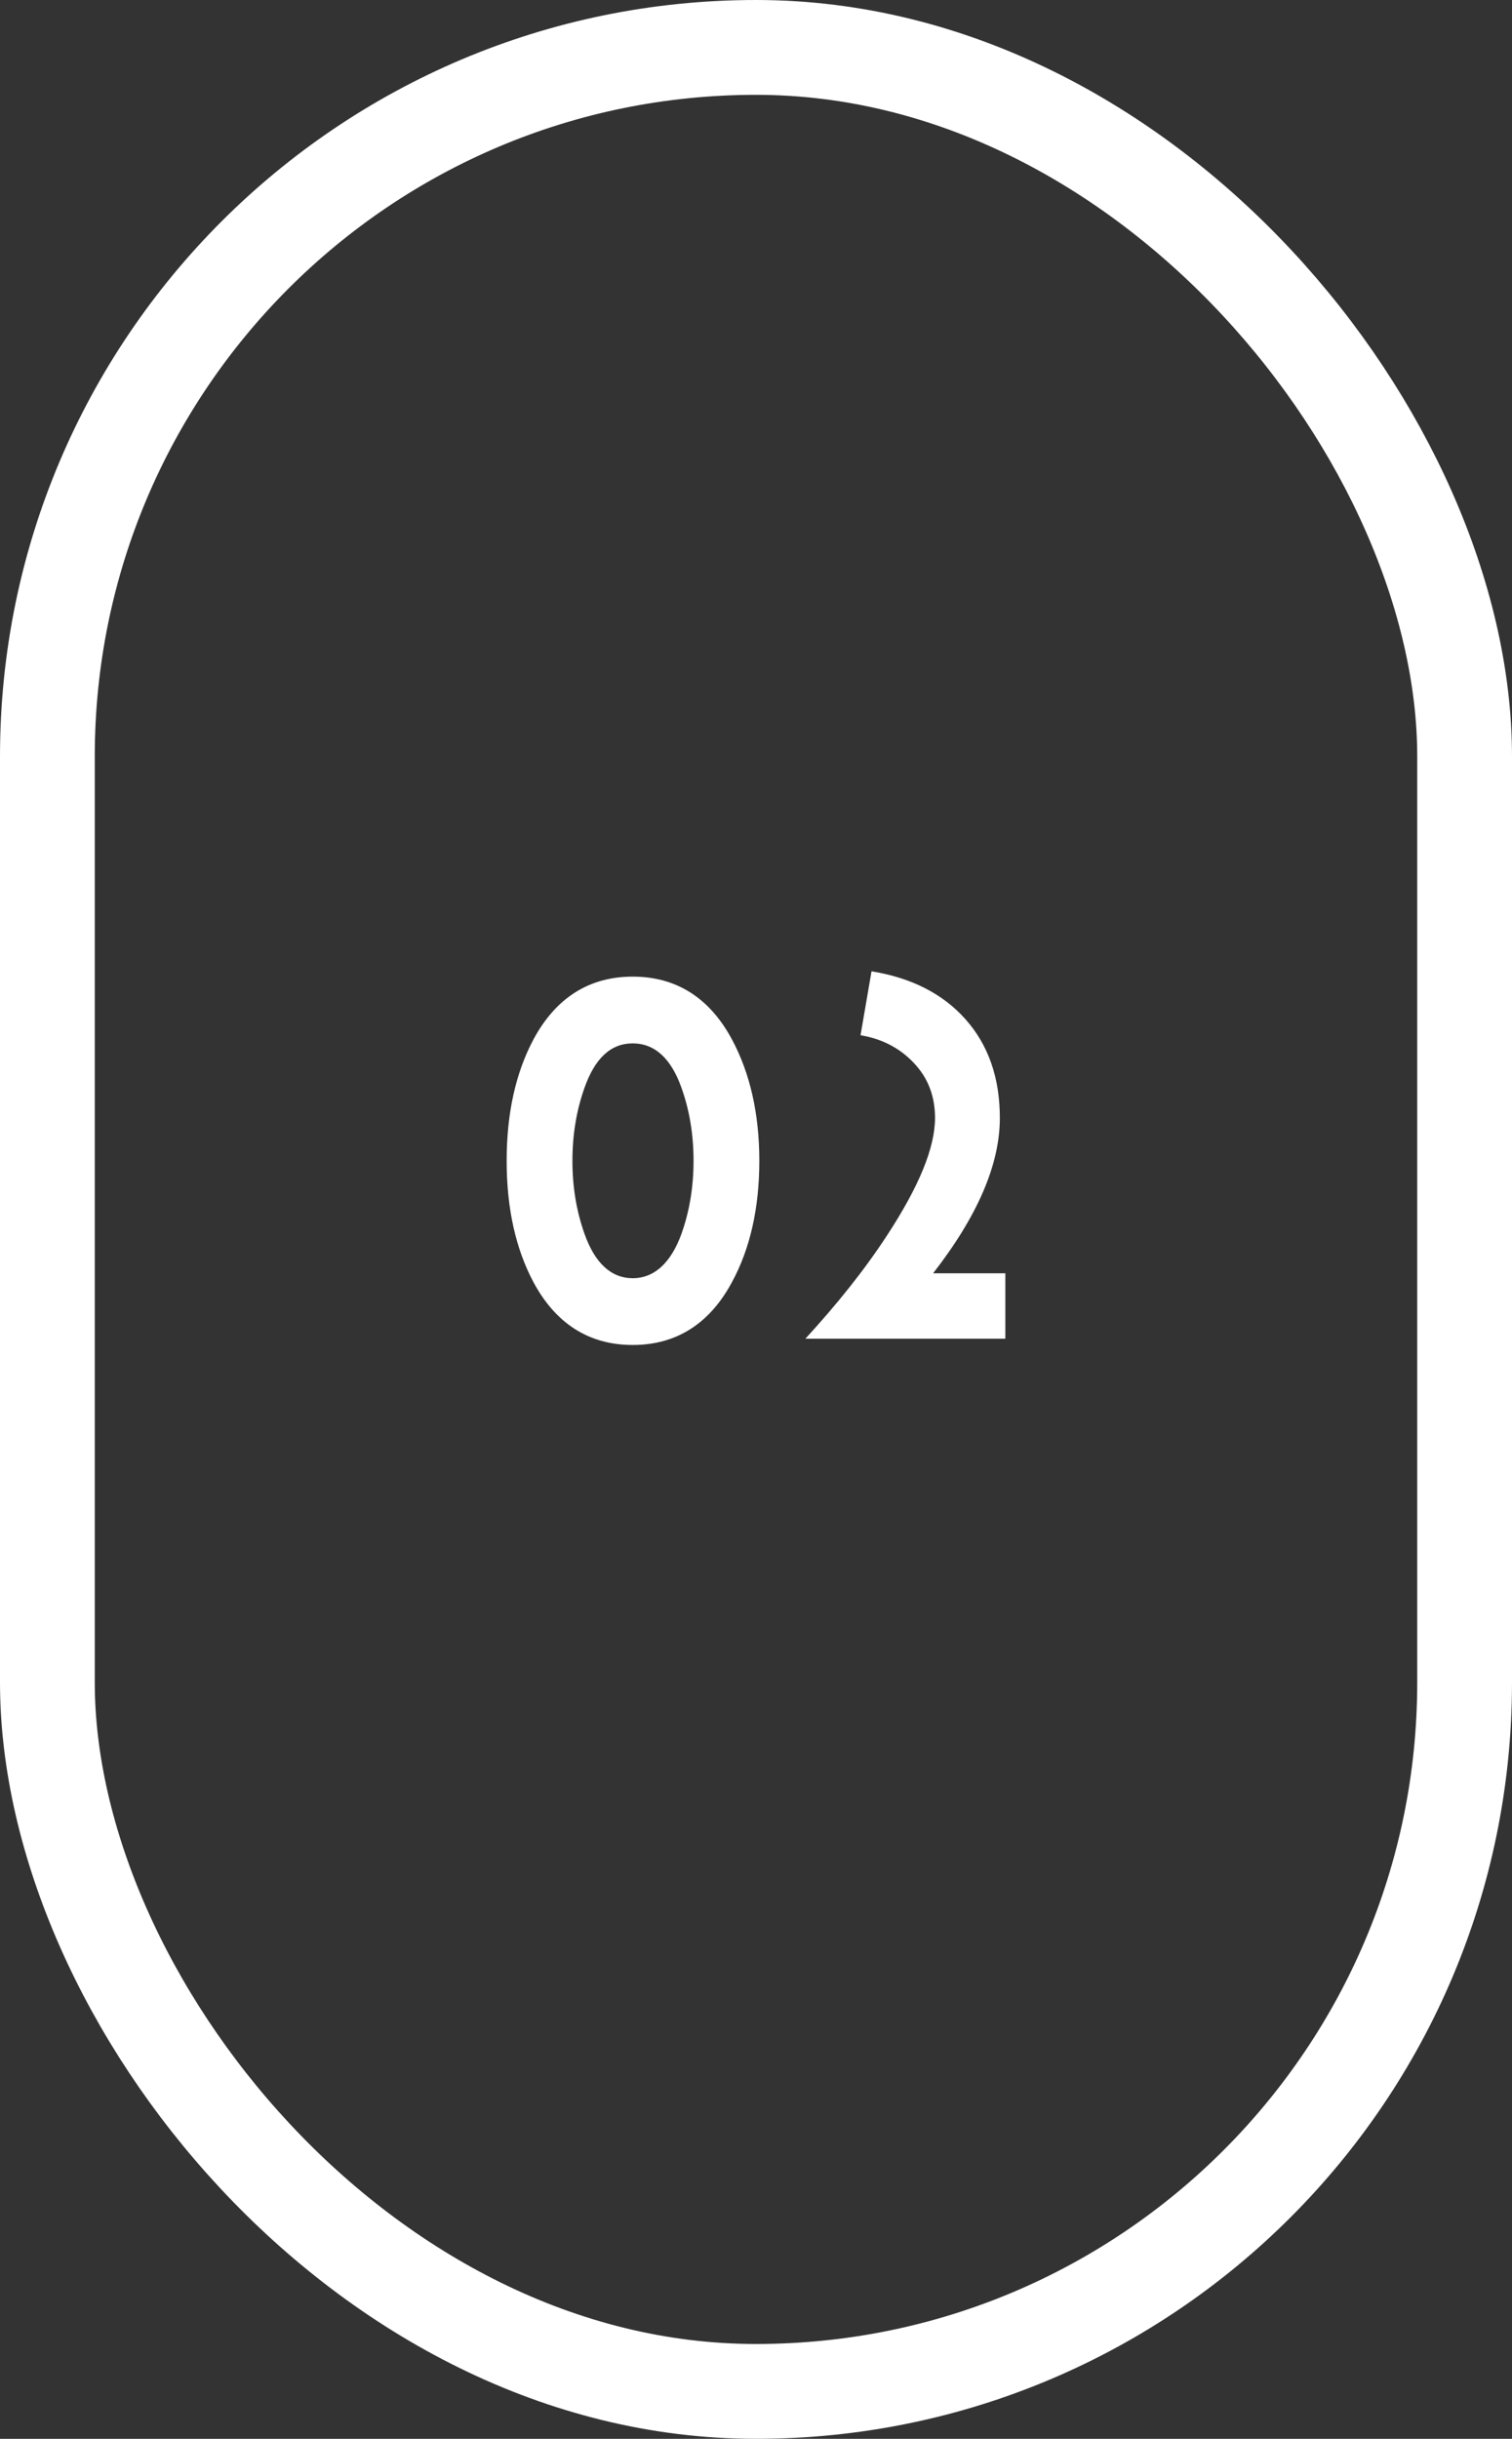 <?xml version="1.0" encoding="UTF-8"?>
<svg id="_レイヤー_2" data-name="レイヤー 2" xmlns="http://www.w3.org/2000/svg" viewBox="0 0 79.77 128.58">
  <rect x="0" y="0" width="79.77" height="128.58" fill="#333333" stroke="none"/>
  <defs>
    <style>
      .cls-1 {
        fill: #fff;
      }

      .cls-2 {
        fill: none;
        stroke: #fff;
        stroke-miterlimit: 10;
        stroke-width: 5px;
      }
    </style>
  </defs>
  <g id="_レイヤー_1-2" data-name="レイヤー 1">
    <g>
      <rect class="cls-2" x="2.5" y="2.5" width="74.77" height="123.58" rx="37.38" ry="37.38"/>
      <path class="cls-1" d="M38.61,67.61c-1.18,2.19-2.94,3.3-5.23,3.3s-4.05-1.11-5.23-3.3c-.94-1.76-1.42-3.9-1.42-6.41s.48-4.65,1.42-6.41c1.18-2.19,2.94-3.3,5.23-3.3s4.05,1.11,5.23,3.3c.96,1.78,1.45,3.93,1.45,6.41s-.48,4.63-1.45,6.41ZM35.96,57.37c-.55-1.57-1.42-2.36-2.58-2.36s-2,.79-2.55,2.36c-.41,1.16-.63,2.43-.63,3.83s.22,2.67.63,3.83c.55,1.57,1.42,2.36,2.55,2.36s2.02-.8,2.58-2.36c.41-1.16.63-2.43.63-3.83s-.22-2.68-.63-3.83Z"/>
      <path class="cls-1" d="M42.49,70.58c1.66-1.81,3.11-3.61,4.31-5.45,1.69-2.58,2.53-4.63,2.53-6.19,0-1.13-.36-2.1-1.11-2.89-.75-.8-1.69-1.28-2.82-1.47l.58-3.37c2.1.34,3.76,1.18,4.96,2.53,1.2,1.35,1.81,3.08,1.81,5.2,0,2.46-1.18,5.18-3.52,8.19h3.81v3.45h-10.55Z"/>
    </g>
  </g>
</svg>